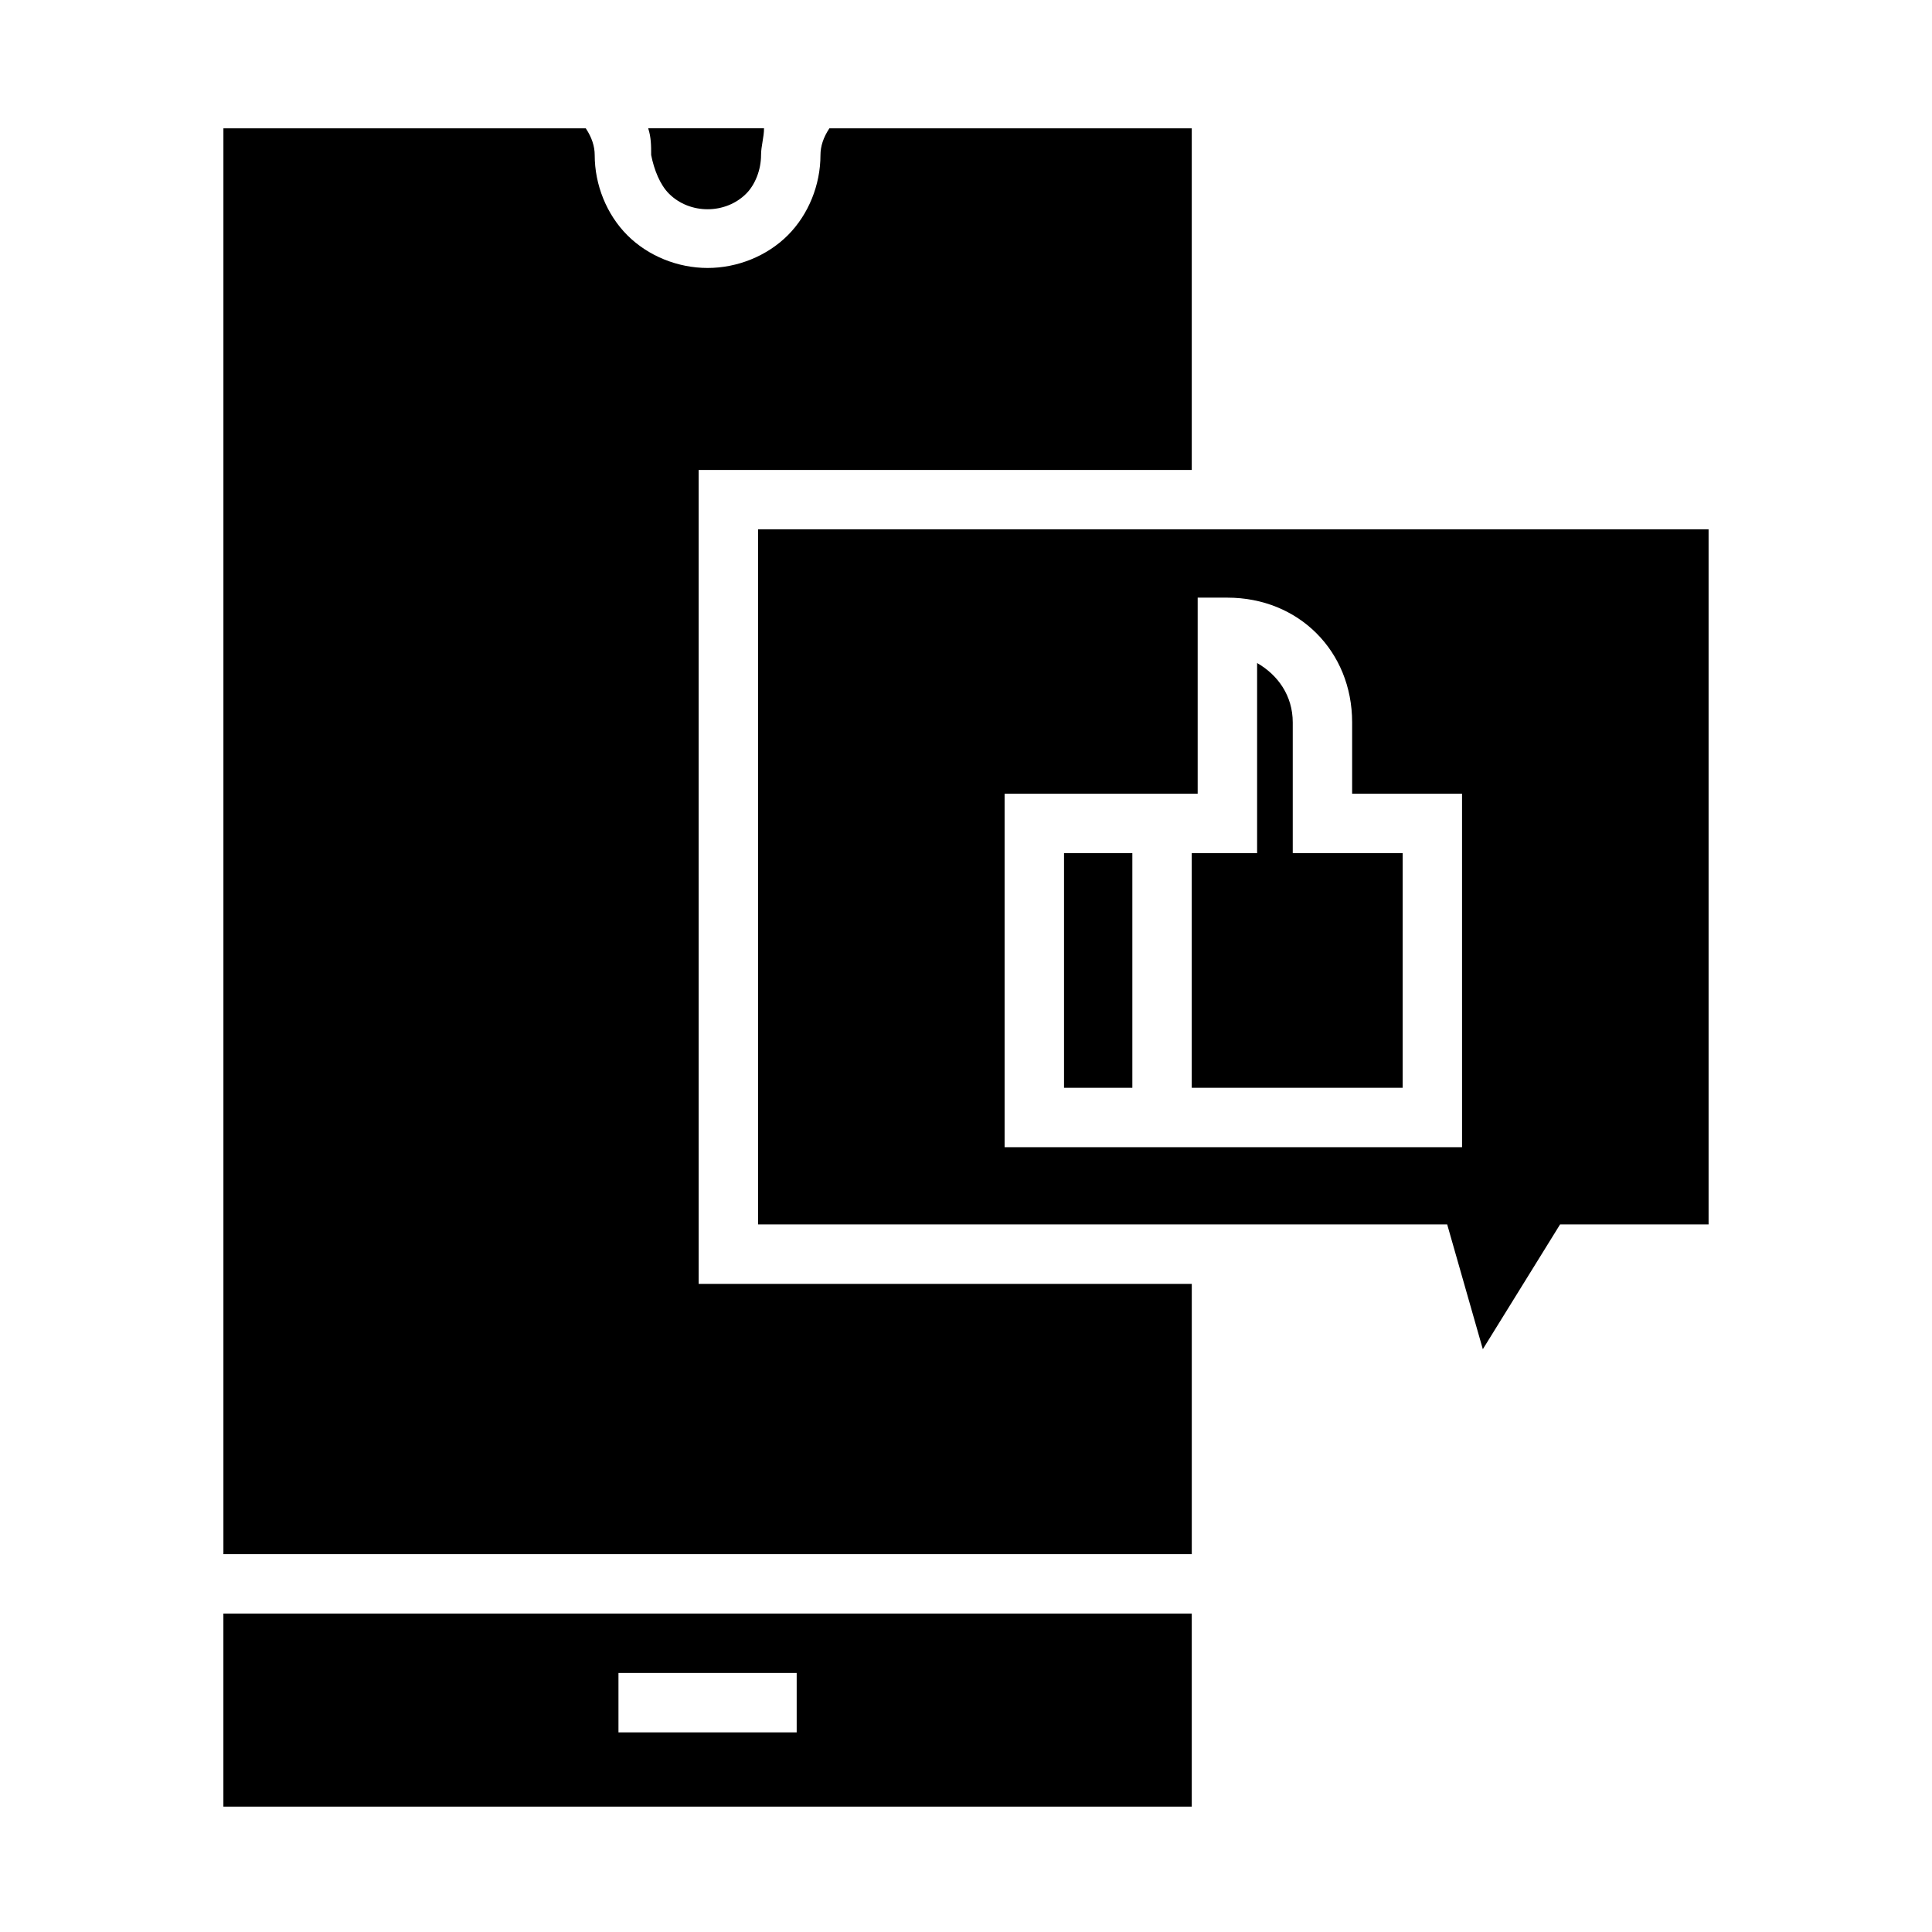 <?xml version="1.0" encoding="UTF-8"?>
<!-- Uploaded to: ICON Repo, www.svgrepo.com, Generator: ICON Repo Mixer Tools -->
<svg fill="#000000" width="800px" height="800px" version="1.1" viewBox="144 144 512 512" xmlns="http://www.w3.org/2000/svg">
 <g>
  <path d="m515.72 370.09h-29.129v-34.637c0-7.086-3.938-12.594-9.445-15.742v50.383h-17.32v62.188h55.891z"/>
  <path d="m329.15 268.54h130.68v-90.527h-96.035c-1.574 2.363-2.363 4.723-2.363 7.086 0 7.871-3.148 15.742-8.66 21.254-5.512 5.512-13.383 8.66-21.254 8.66-7.871 0-15.742-3.148-21.254-8.66-5.512-5.512-8.66-13.383-8.66-21.254 0-2.363-0.789-4.723-2.363-7.086h-96.035v377.86h256.63v-71.637l-130.68 0.004z"/>
  <path d="m321.28 195.32c5.512 5.512 14.957 5.512 20.469 0 2.363-2.363 3.938-6.297 3.938-10.234 0-2.363 0.789-4.723 0.789-7.086h-30.699c0.789 2.363 0.789 4.723 0.789 7.086 0.781 3.938 2.356 7.875 4.715 10.234z"/>
  <path d="m203.2 571.61v51.168h256.63v-51.168zm151.93 31.488h-47.23v-15.742h47.23z"/>
  <path d="m344.89 284.28v184.21h182.63l9.445 33.062 20.469-33.062h39.359v-184.21zm186.57 163.74h-121.23v-93.68h51.168v-51.957h7.871c18.895 0 33.062 14.168 33.062 33.062v18.895h29.125z"/>
  <path d="m425.98 370.09h18.105v62.188h-18.105z"/>
 </g>
</svg>